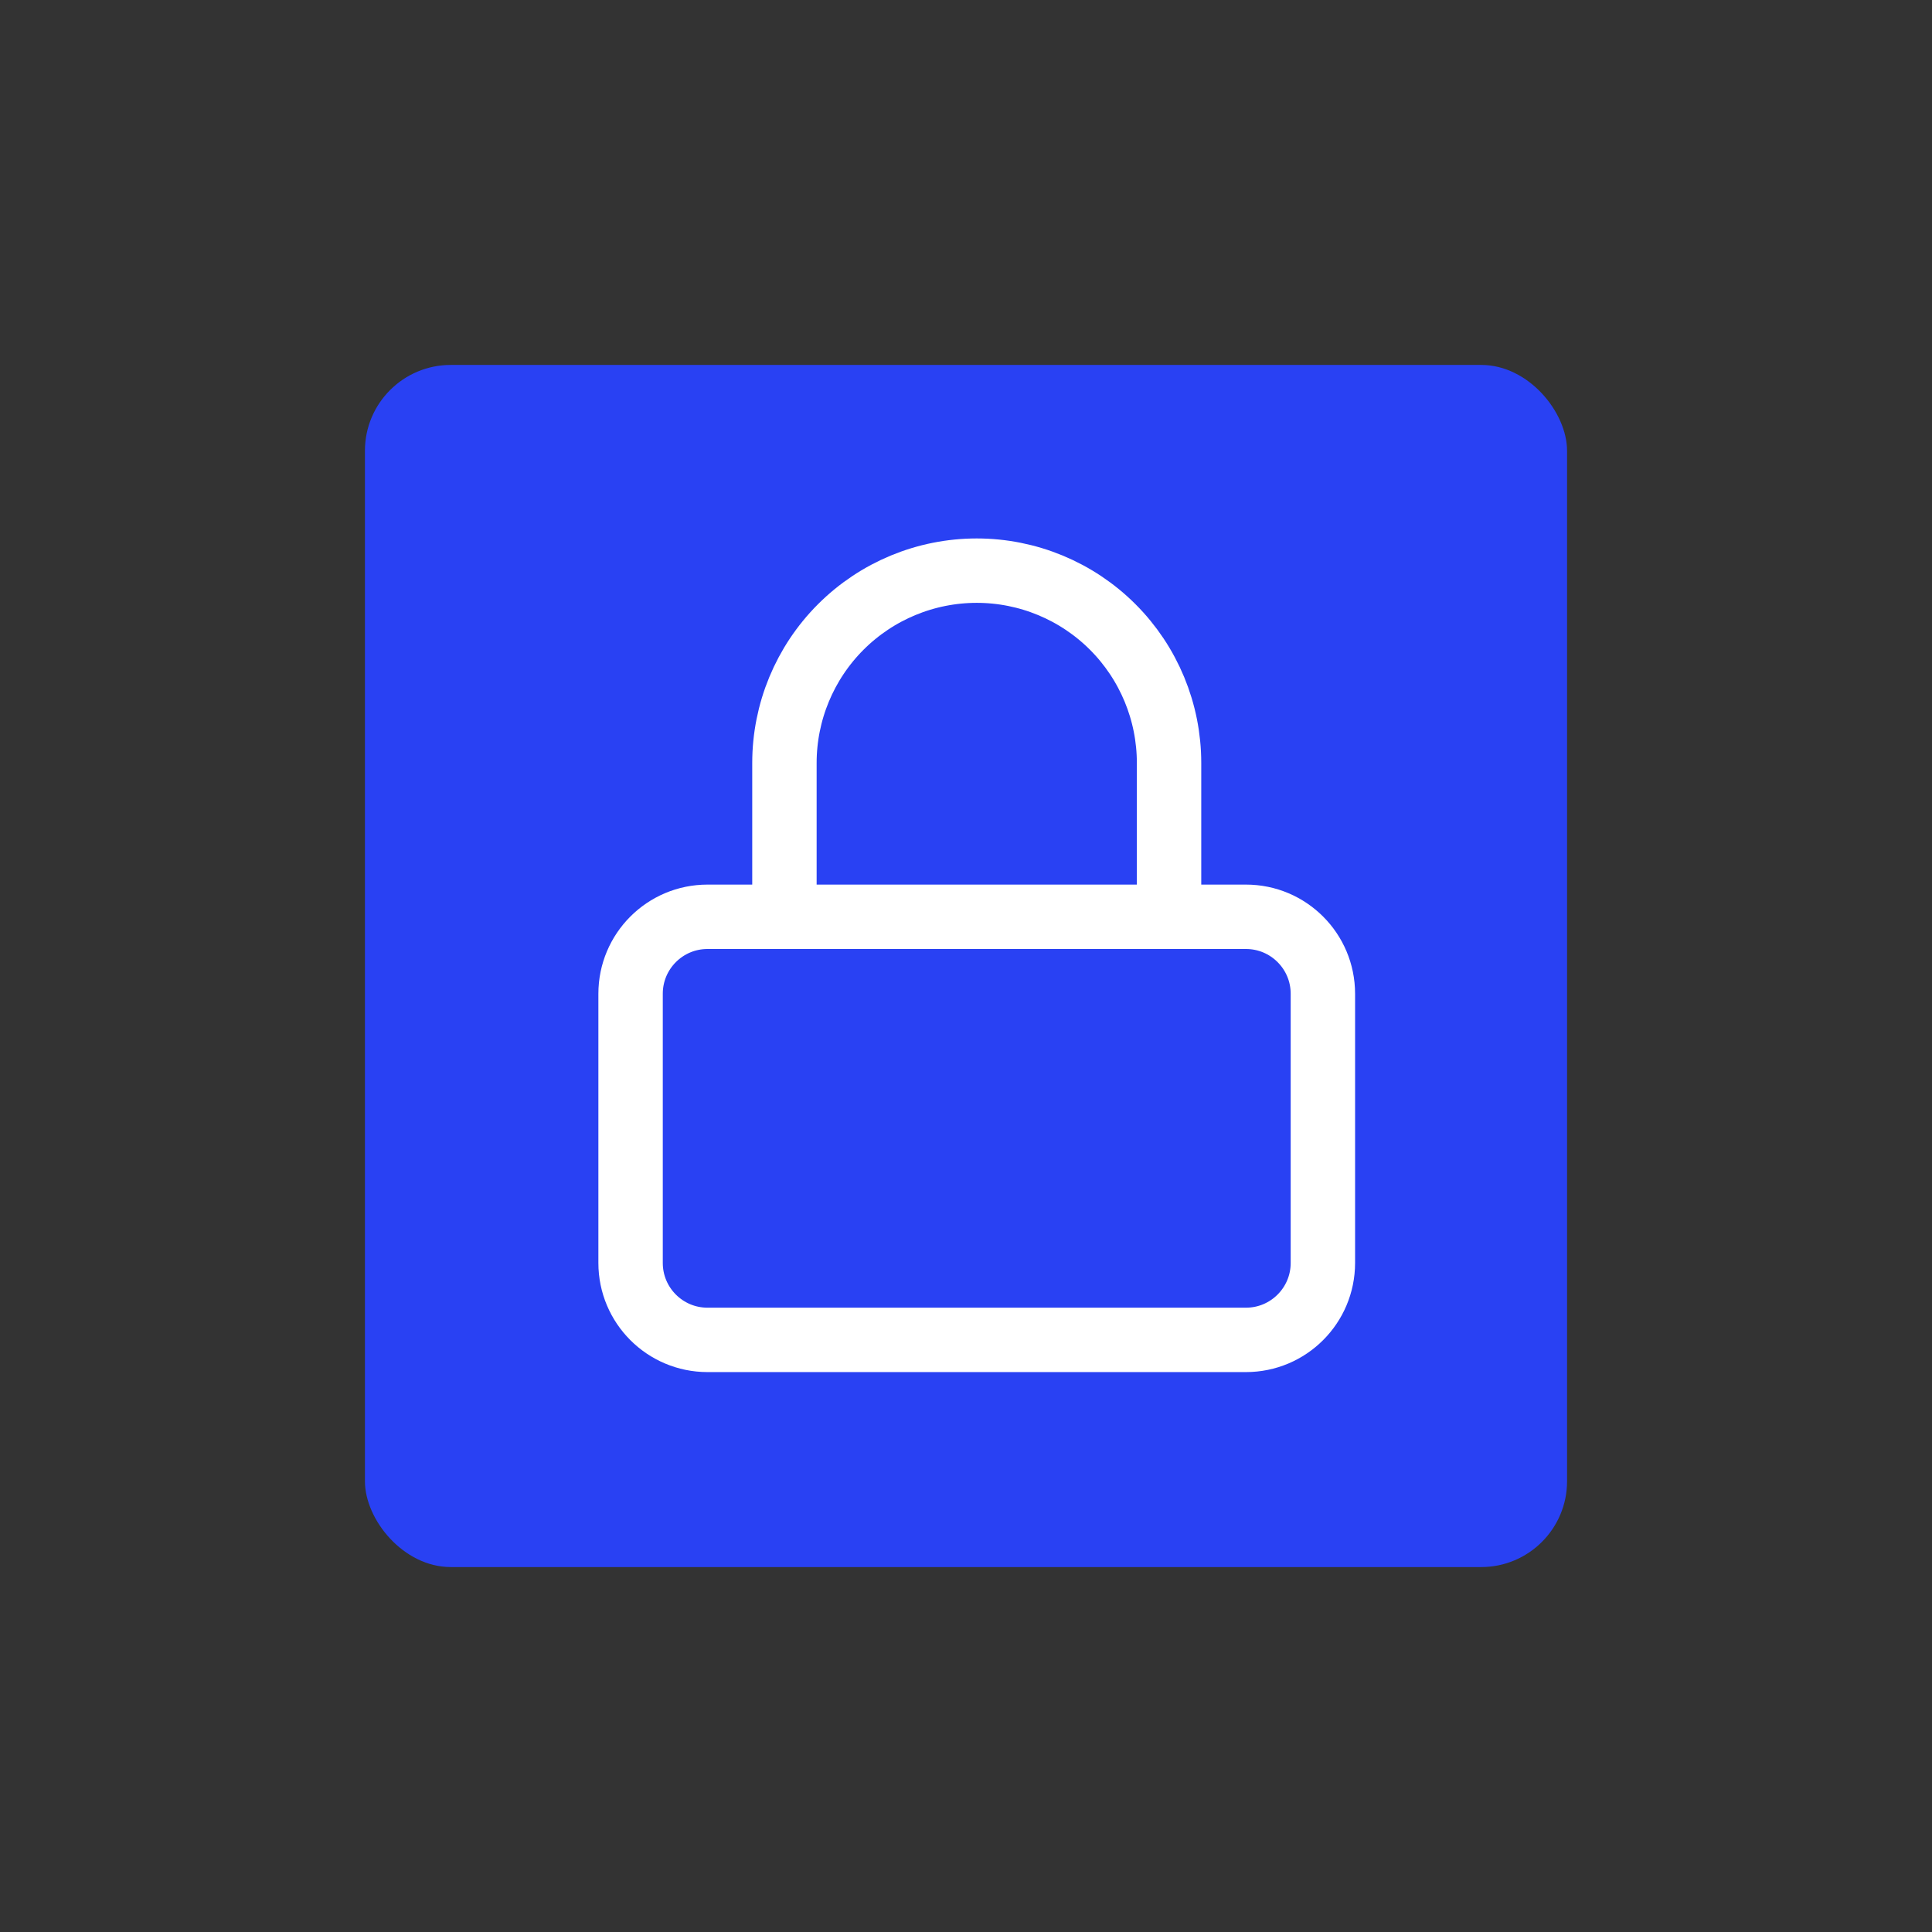 <?xml version="1.0" encoding="UTF-8"?>
<svg xmlns="http://www.w3.org/2000/svg" width="90" height="90" viewBox="0 0 90 90" fill="none">
  <rect x="0" y="0" width="90" height="90" fill="#333333" stroke="none"/>
  <rect x="17" y="17" width="56" height="56" rx="4" fill="#2941F3"></rect>
  <path d="M58.042 42.708H32.958C30.979 42.708 29.375 44.313 29.375 46.292V58.833C29.375 60.812 30.979 62.417 32.958 62.417H58.042C60.021 62.417 61.625 60.812 61.625 58.833V46.292C61.625 44.313 60.021 42.708 58.042 42.708Z" stroke="white" stroke-width="3" stroke-linecap="round" stroke-linejoin="round"></path>
  <path d="M36.542 42.708V35.542C36.542 33.166 37.486 30.887 39.166 29.207C40.846 27.527 43.124 26.583 45.5 26.583C47.876 26.583 50.155 27.527 51.835 29.207C53.515 30.887 54.459 33.166 54.459 35.542V42.708" stroke="white" stroke-width="3" stroke-linecap="round" stroke-linejoin="round"></path>
</svg>
